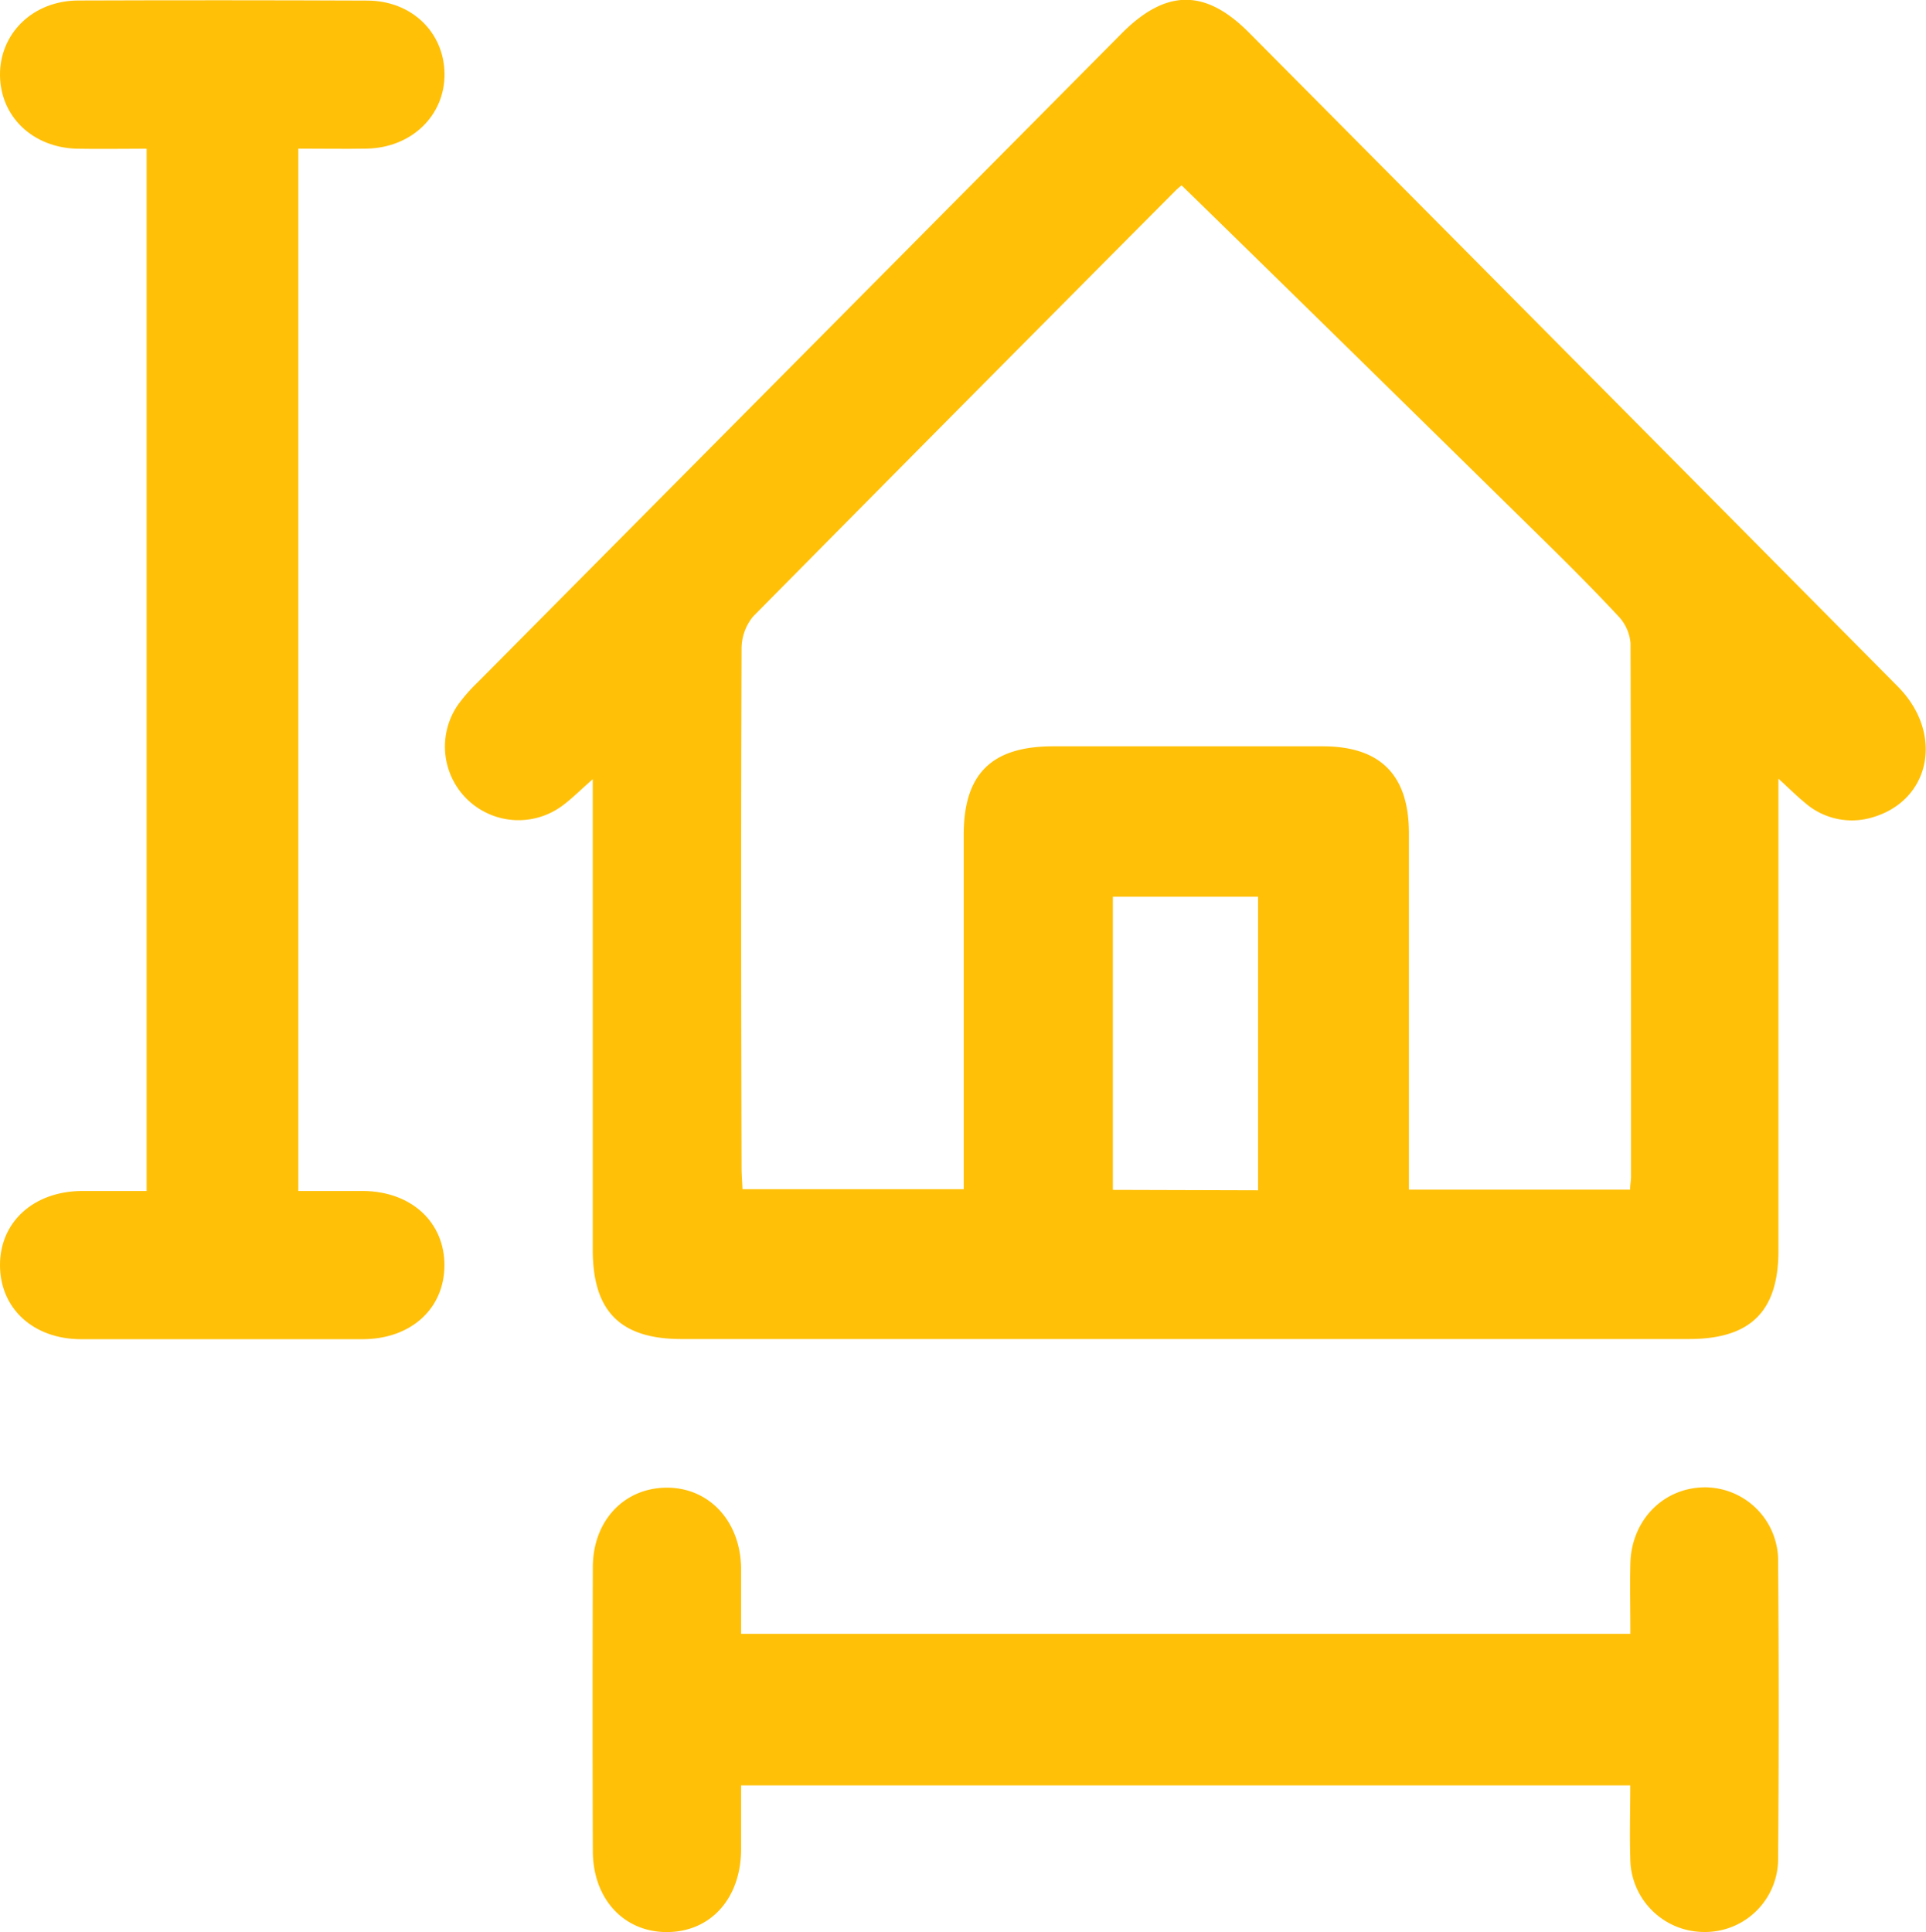 <svg xmlns="http://www.w3.org/2000/svg" viewBox="0 0 228.55 229.29"><defs><style>.cls-1{fill:#ffc007;}</style></defs><g id="Layer_2" data-name="Layer 2"><g id="Layer_1-2" data-name="Layer 1"><path class="cls-1" d="M70.34,92.47c-1.58,1.39-2.54,2.37-3.64,3.17a8.73,8.73,0,0,1-12.35-12A20,20,0,0,1,56.66,81L133.07,4c5.27-5.31,9.93-5.37,15.14-.13q38.53,38.79,77,77.61c5.54,5.59,3.88,13.61-3.15,15.56a8.45,8.45,0,0,1-7.94-1.83c-.9-.73-1.71-1.55-3.08-2.8v56c0,7.22-3.31,10.5-10.61,10.5H80.86c-7.25,0-10.52-3.29-10.52-10.59q0-26.24,0-52.47ZM140.22,22a7.81,7.81,0,0,0-.72.62Q114.41,47.83,89.37,73.16A6,6,0,0,0,88,77c-.08,20.51-.06,41,0,61.54,0,.85.07,1.7.11,2.59h26.25v-3.39q0-19.34,0-38.68c0-7.22,3.31-10.49,10.61-10.49q16,0,32,0c6.84,0,10.21,3.41,10.22,10.28q0,19.64,0,39.27v3.06h26.25c0-.61.11-1.08.11-1.55,0-21.1,0-42.2-.06-63.3A5.33,5.33,0,0,0,192,73.08c-3-3.22-6.11-6.32-9.25-9.4C168.66,49.85,154.58,36,140.22,22Zm9.07,119.26V106.42H132.06v34.79Z"/><path class="cls-1" d="M17.4,17.65c-2.83,0-5.54.05-8.25,0C3.89,17.52.05,13.85,0,8.94S3.84.09,9.27.06Q26.42,0,43.56.07c5.27,0,9.12,3.74,9.19,8.65s-3.83,8.81-9.23,8.92c-2.63.05-5.26,0-8.12,0V141.34c2.56,0,5.16,0,7.75,0,5.68.07,9.62,3.72,9.59,8.86s-4,8.72-9.7,8.73q-16.71,0-33.41,0c-5.71,0-9.64-3.68-9.63-8.81s4-8.72,9.67-8.78c2.52,0,5,0,7.73,0Z"/><path class="cls-1" d="M193.47,193.9c0-2.94-.06-5.66,0-8.39.15-5.19,4-9,8.88-9A8.71,8.71,0,0,1,211,185.4q.14,17.58,0,35.17a8.67,8.67,0,0,1-8.81,8.71,8.77,8.77,0,0,1-8.73-8.81c-.09-2.81,0-5.62,0-8.59H87.94c0,2.52,0,5.11,0,7.7-.06,5.74-3.61,9.67-8.74,9.71s-8.83-3.9-8.85-9.59q-.06-16.84,0-33.7c0-5.5,3.68-9.39,8.69-9.45s8.82,3.88,8.9,9.54c0,2.53,0,5.06,0,7.81Z"/></g></g></svg>